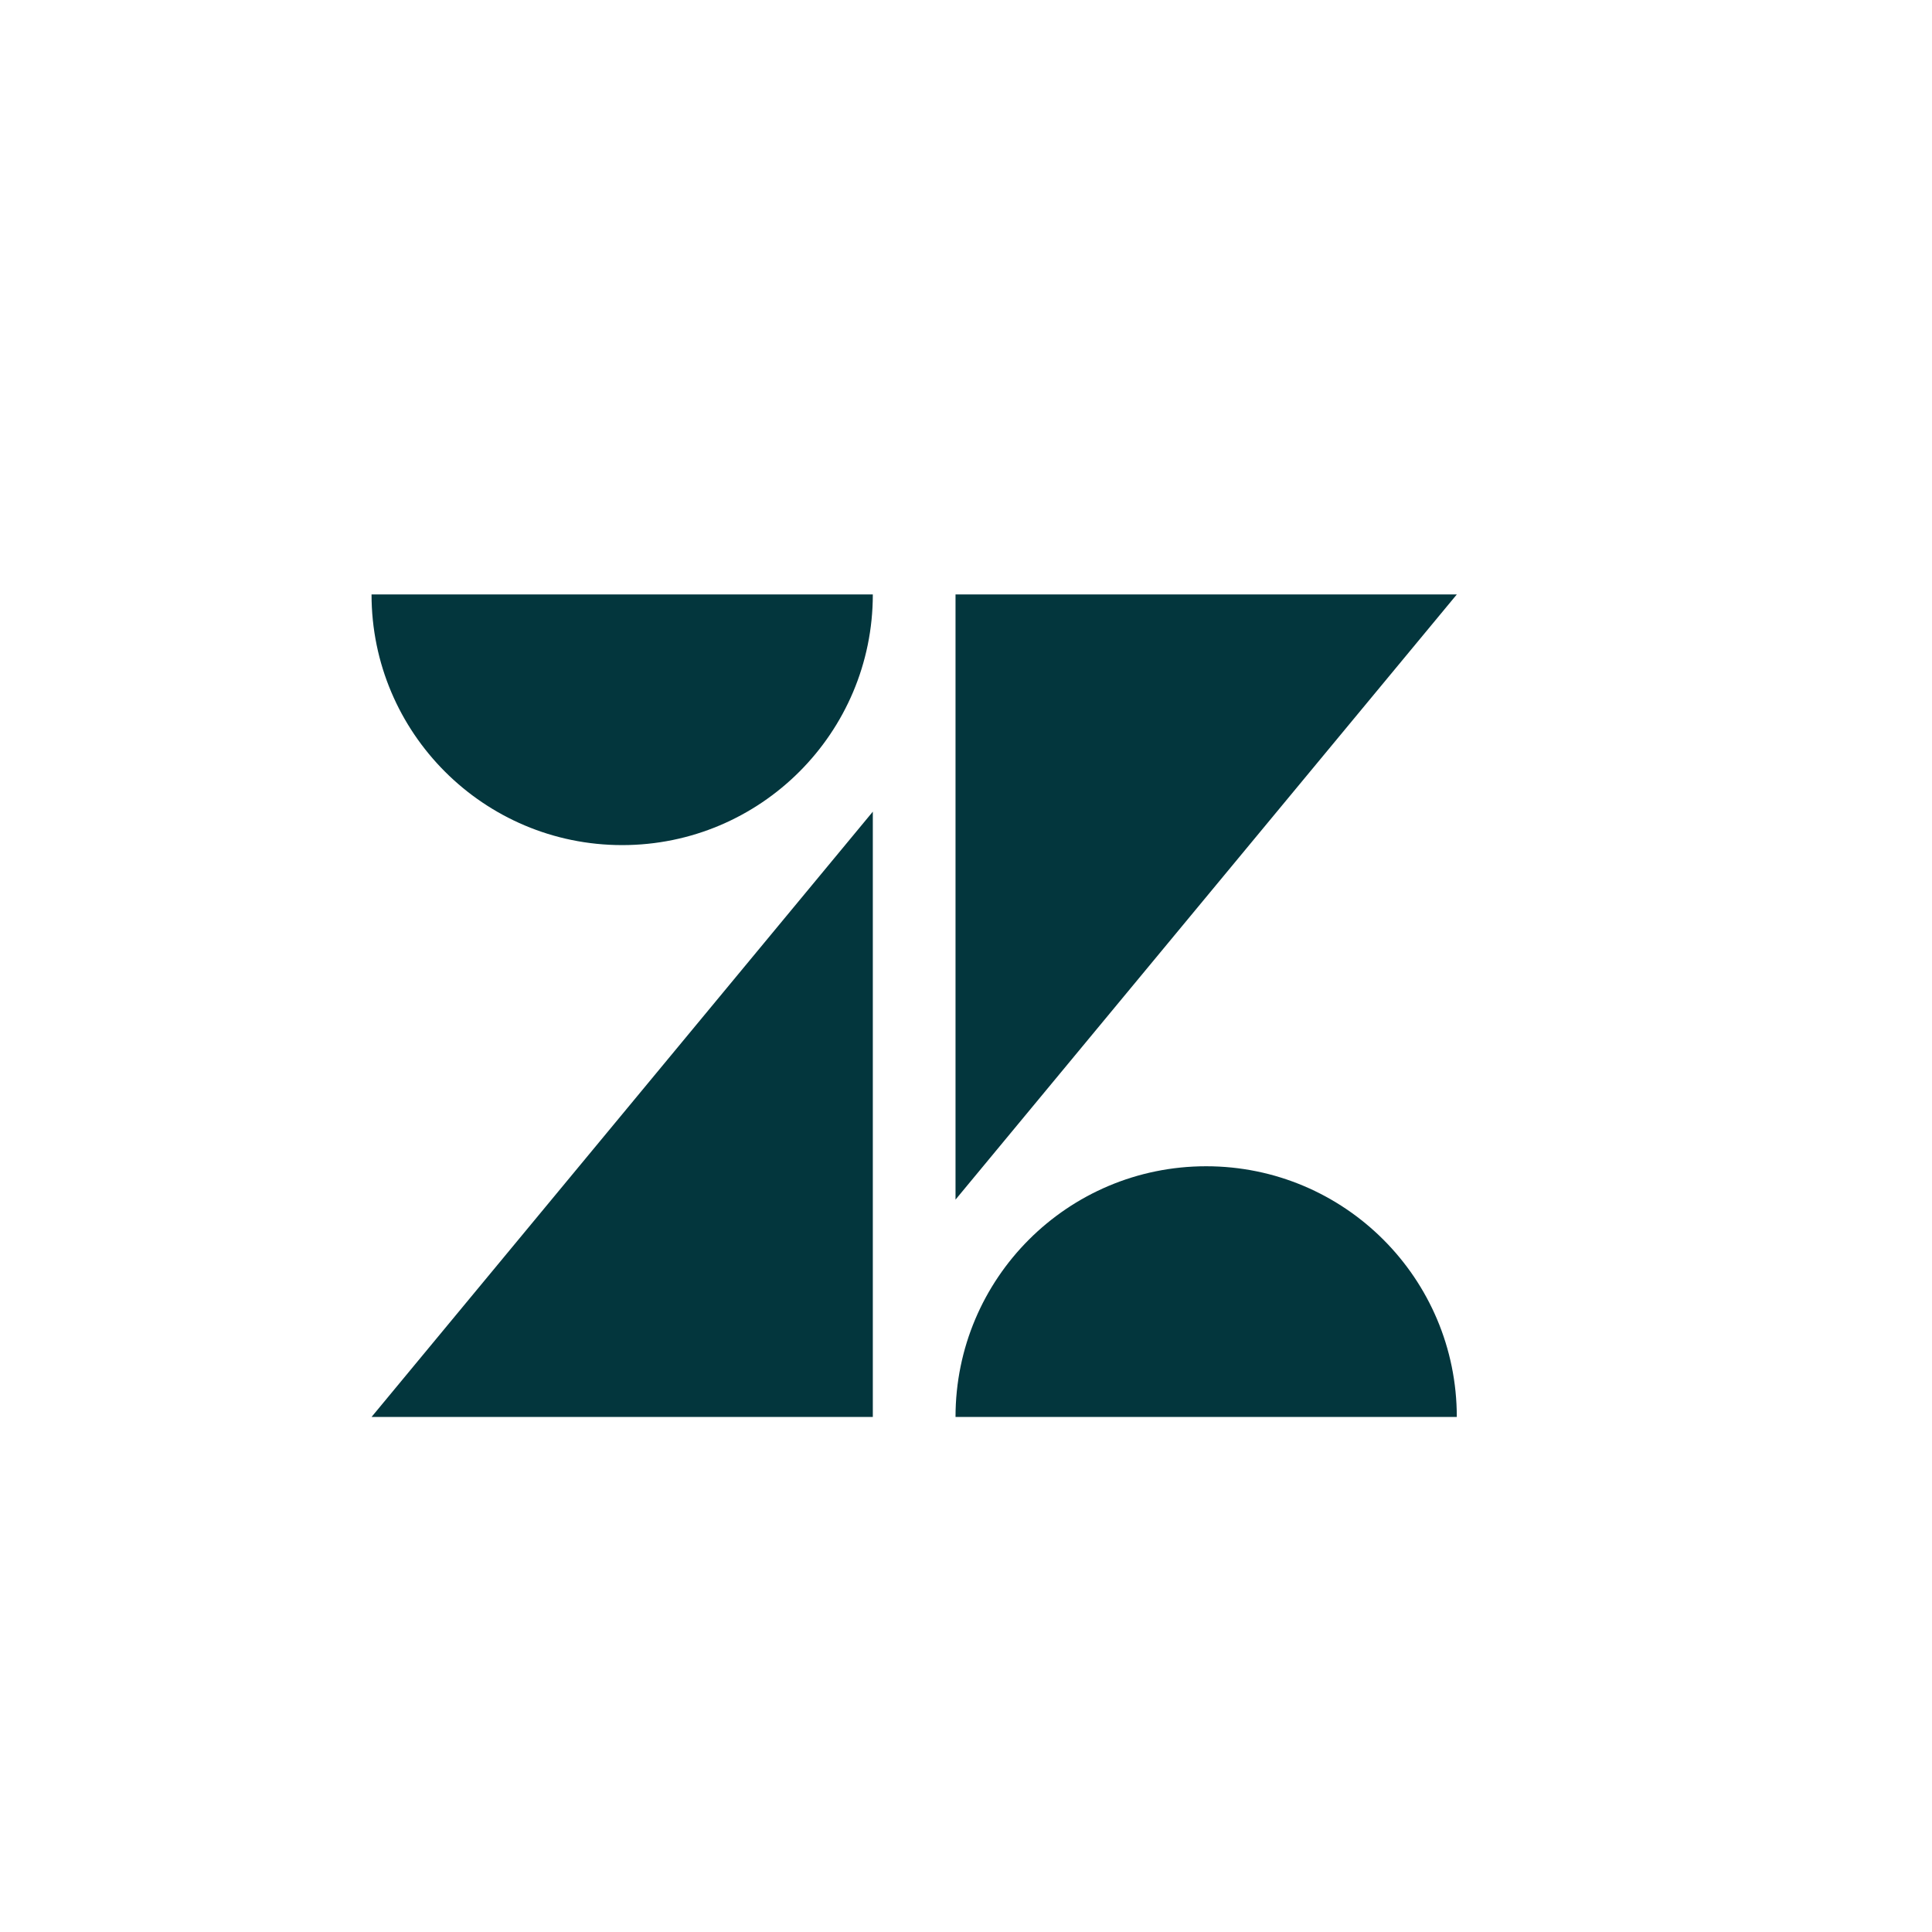 <svg width="26" height="26" viewBox="0 0 26 26" fill="none" xmlns="http://www.w3.org/2000/svg">
<g clip-path="url(#clip0_9950_16521)">
<path d="M11.746 10.923V19.069H5L11.746 10.923ZM11.746 8C11.746 9.862 10.236 11.373 8.373 11.373C6.511 11.373 5 9.862 5 8H11.746ZM12.859 19.069C12.859 17.204 14.368 15.695 16.232 15.695C18.096 15.695 19.605 17.206 19.605 19.069H12.859ZM12.859 16.144V8H19.605L12.859 16.144Z" fill="#03363D"/>
</g>
<defs>
<clipPath id="clip0_9950_16521">
<rect width="14.605" height="11.125" fill="white" transform="translate(5 8)"/>
</clipPath>
</defs>
</svg>
